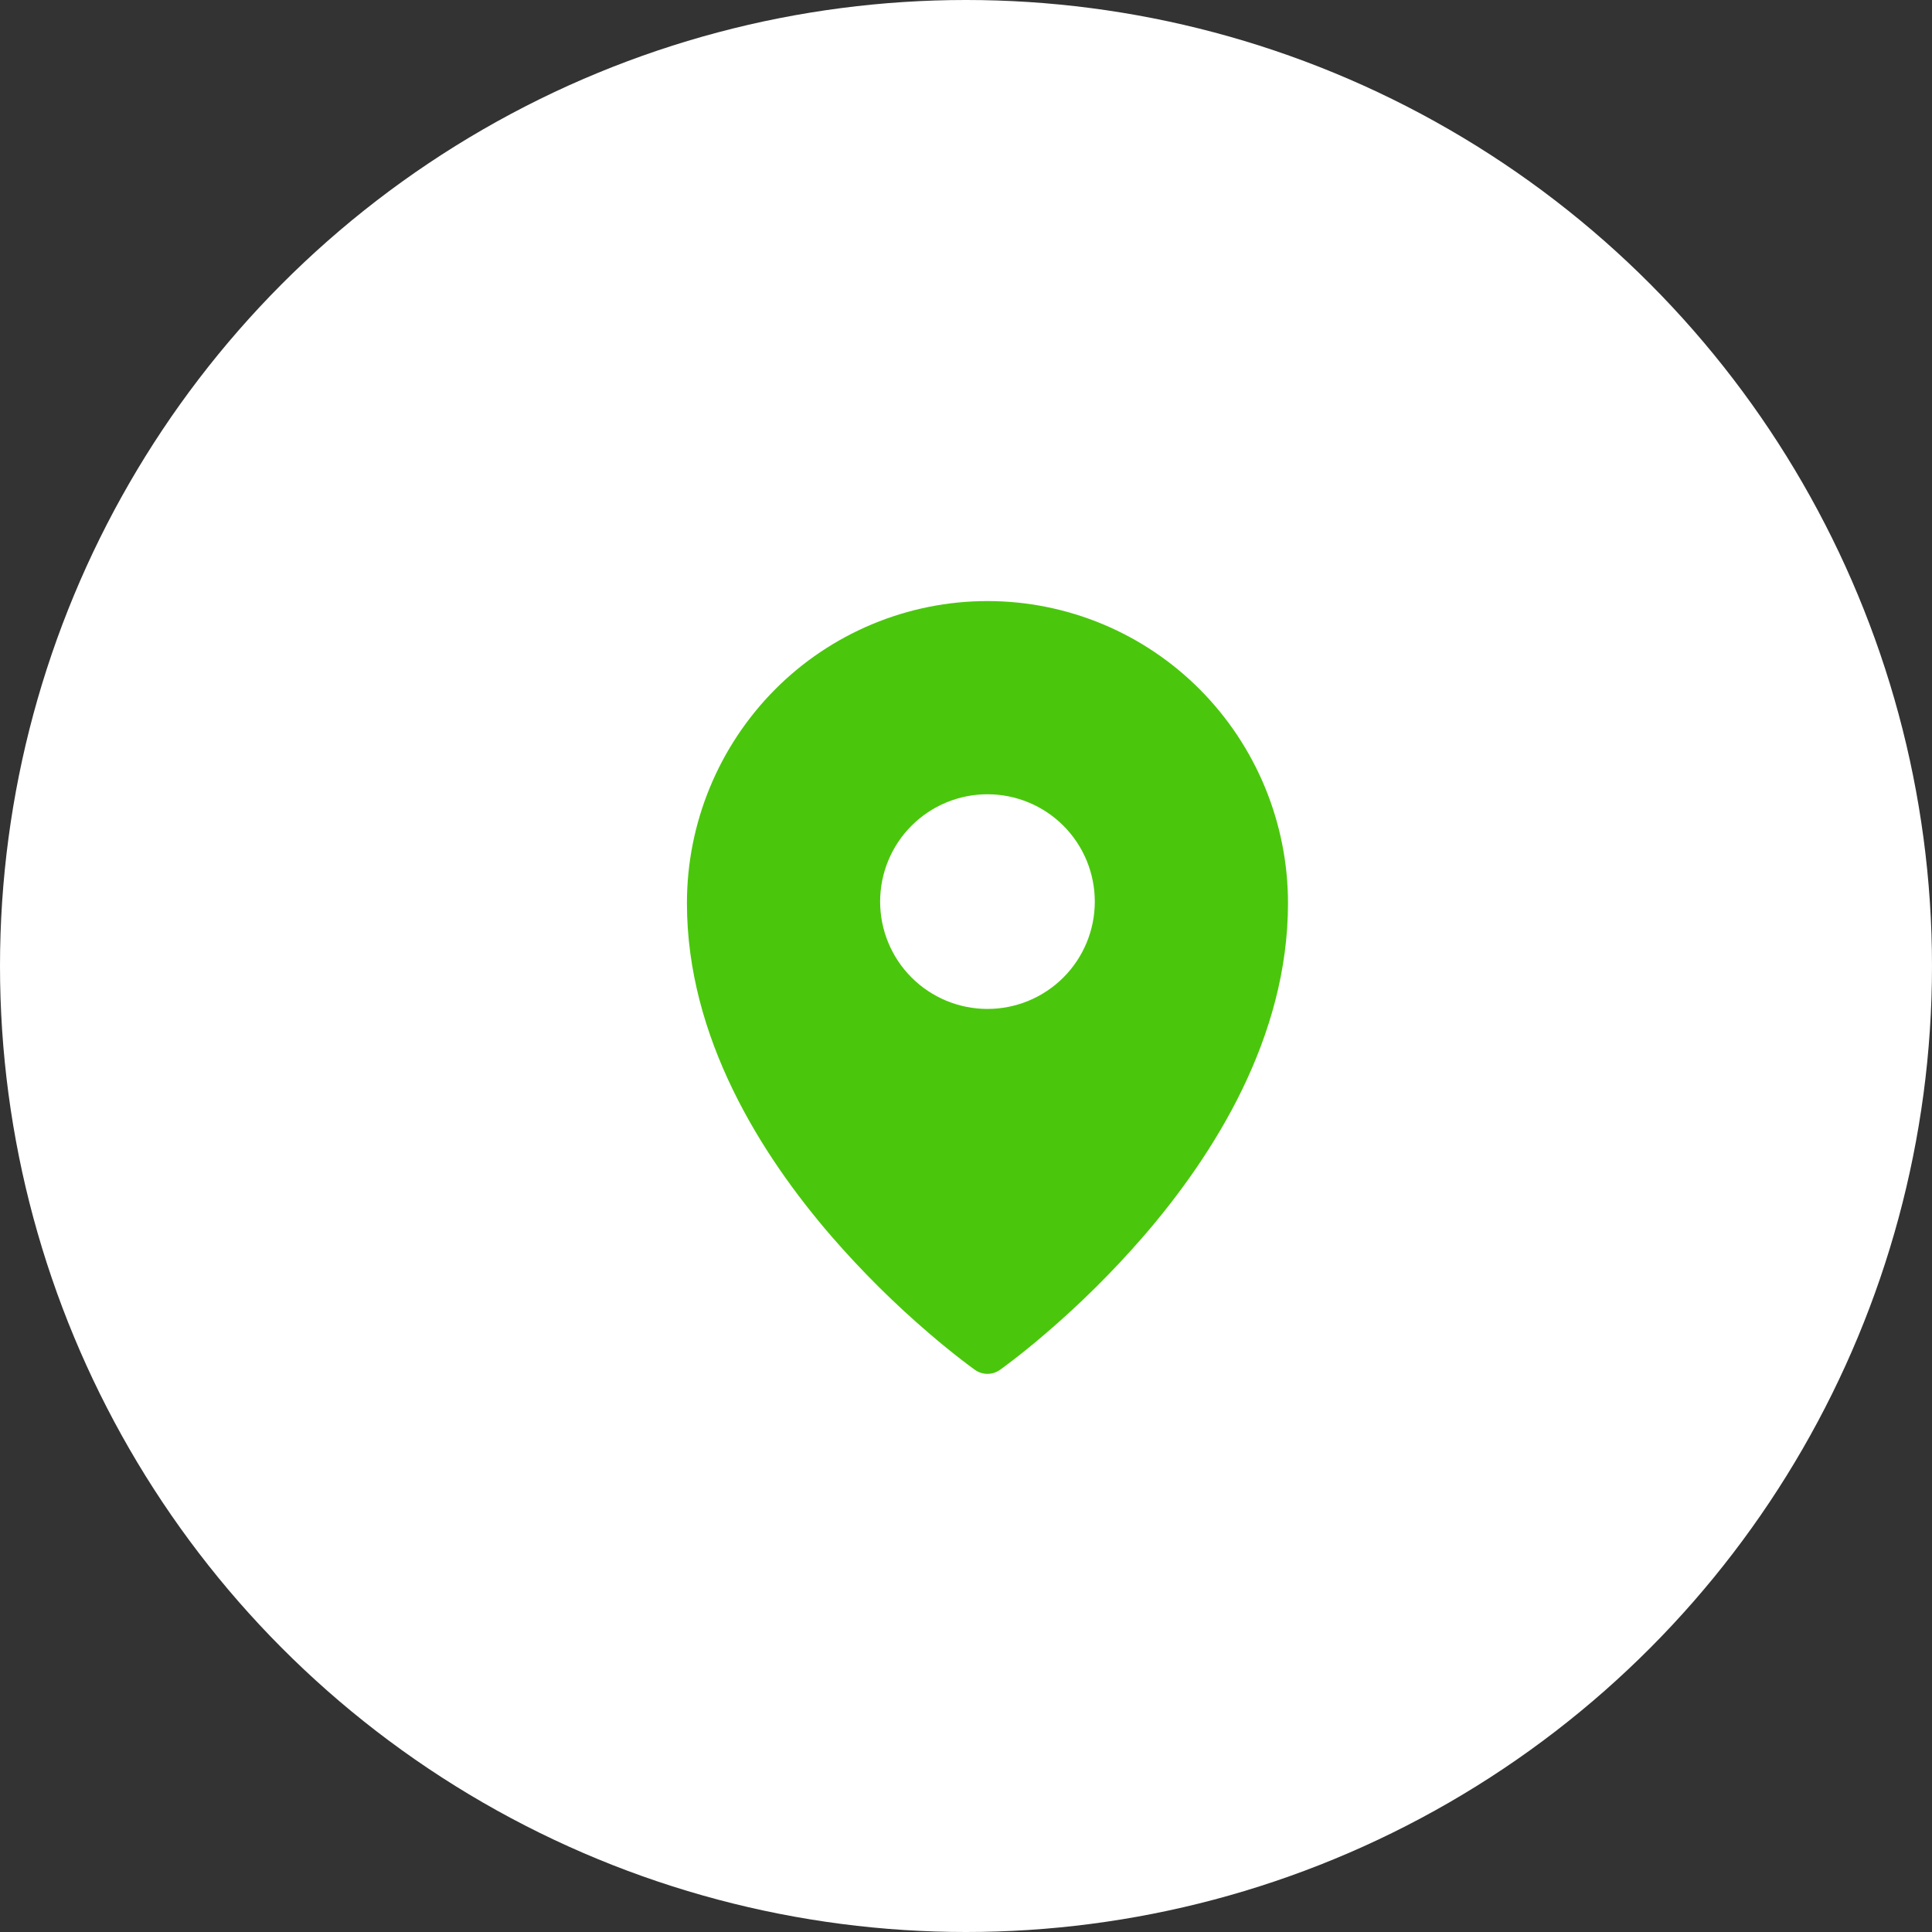 <?xml version="1.0" encoding="UTF-8"?> <svg xmlns="http://www.w3.org/2000/svg" width="45" height="45" viewBox="0 0 45 45" fill="none"><rect x="0" y="0" width="45" height="45" fill="#333333" stroke="none"/><circle cx="22.5" cy="22.5" r="22.5" fill="white"></circle><path fill-rule="evenodd" clip-rule="evenodd" d="M23.288 31.909L23.29 31.907L23.295 31.904L23.31 31.892L23.369 31.85C23.42 31.813 23.491 31.759 23.584 31.688C23.768 31.547 24.029 31.34 24.34 31.073C25.158 30.374 25.923 29.615 26.628 28.803C28.282 26.89 30 24.16 30 21.038C30 19.173 29.263 17.383 27.951 16.063C27.303 15.41 26.531 14.891 25.682 14.537C24.832 14.183 23.921 14 23 14C22.079 14 21.168 14.183 20.319 14.537C19.469 14.891 18.698 15.409 18.049 16.062C16.736 17.386 15.999 19.174 16 21.038C16 24.16 17.718 26.89 19.372 28.803C20.077 29.615 20.842 30.374 21.66 31.073C21.971 31.34 22.232 31.547 22.416 31.688C22.506 31.758 22.597 31.826 22.689 31.893L22.706 31.904L22.71 31.907L22.712 31.909C22.884 32.03 23.116 32.03 23.288 31.909ZM25.5 21C25.5 21.663 25.237 22.299 24.768 22.768C24.299 23.237 23.663 23.5 23 23.5C22.337 23.5 21.701 23.237 21.232 22.768C20.763 22.299 20.5 21.663 20.5 21C20.5 20.337 20.763 19.701 21.232 19.232C21.701 18.763 22.337 18.5 23 18.5C23.663 18.5 24.299 18.763 24.768 19.232C25.237 19.701 25.5 20.337 25.5 21Z" fill="#4AC70C"></path></svg> 